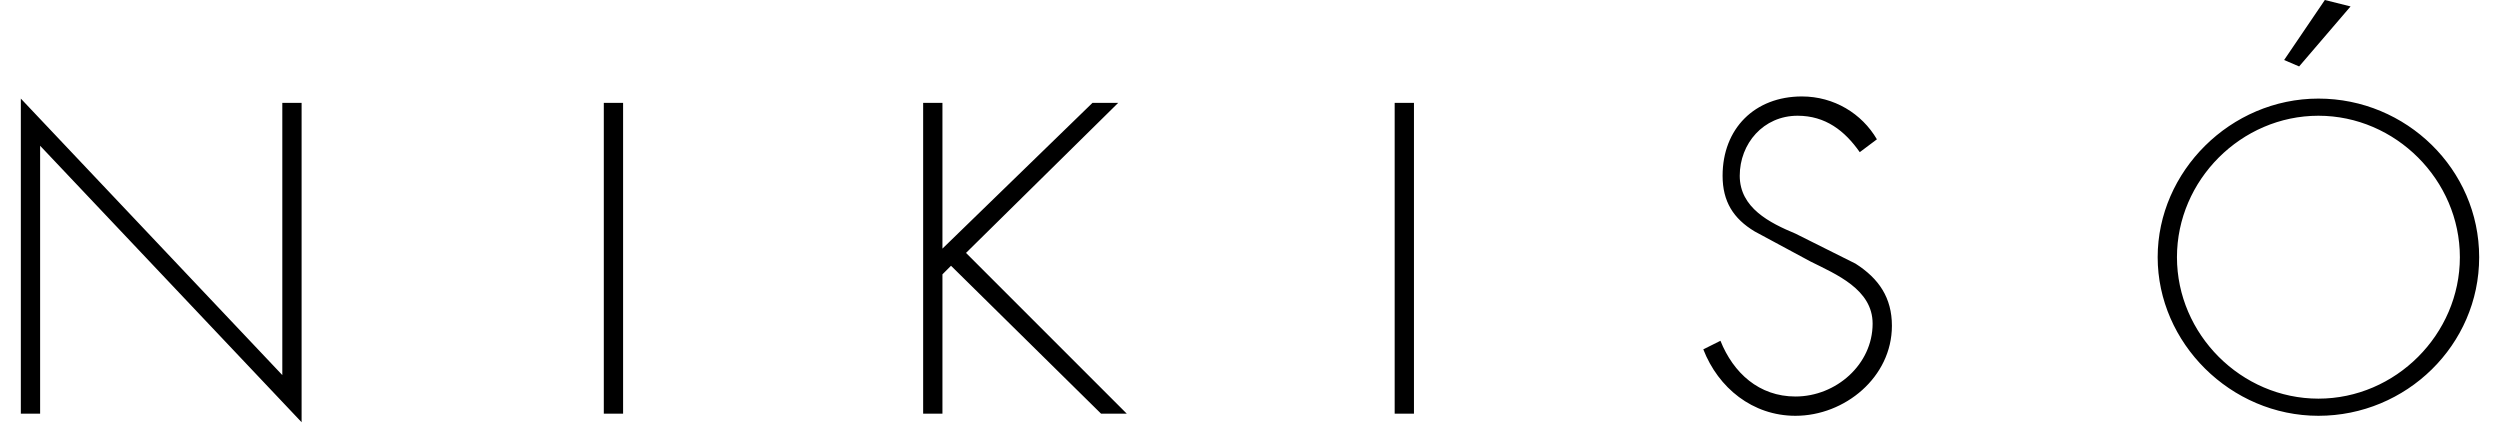 <?xml version="1.0" encoding="UTF-8"?> <svg xmlns="http://www.w3.org/2000/svg" width="1200" height="203" viewBox="0 0 1200 203" fill="none"><g clip-path="url(#clip0_2346_654)"><path d="M144.769 202.668L19.259 69.956V198.553H10V47.324L135.51 180.035V49.381H144.769V202.668ZM299.085 198.553H289.826V49.381H299.085V198.553ZM524.385 49.381H536.731L463.688 121.395L540.846 198.553H528.5L456.487 127.568L452.371 131.683V198.553H443.112V49.381H452.371V119.337L524.385 49.381ZM678.701 198.553H669.442V49.381H678.701V198.553ZM892.685 73.043C885.484 62.755 876.225 55.554 862.851 55.554C846.391 55.554 835.074 68.928 835.074 84.359C835.074 99.791 849.477 106.992 861.822 112.136L890.628 126.539C901.944 133.74 908.117 142.999 908.117 156.373C908.117 181.064 885.484 199.582 861.822 199.582C841.247 199.582 824.786 186.208 817.585 167.69L825.815 163.575C831.988 179.006 844.333 190.323 861.822 190.323C881.369 190.323 898.858 174.891 898.858 155.344C898.858 138.884 881.369 131.683 869.024 125.51L842.276 111.107C831.988 104.935 826.844 96.704 826.844 84.359C826.844 61.726 842.276 46.295 864.908 46.295C880.34 46.295 893.714 54.525 900.915 66.87L892.685 73.043ZM1190 123.452C1190 165.632 1155.02 199.582 1112.84 199.582C1070.66 199.582 1035.68 164.603 1035.68 123.452C1035.68 82.302 1070.66 47.324 1112.84 47.324C1155.02 47.324 1190 81.273 1190 123.452ZM1044.94 123.452C1044.94 160.488 1075.81 191.351 1112.84 191.351C1149.88 191.351 1180.74 160.488 1180.74 123.452C1180.74 86.417 1149.88 55.554 1112.84 55.554C1075.81 55.554 1044.94 86.417 1044.94 123.452ZM1128.27 3.086L1103.58 31.892L1096.38 28.806L1115.93 0L1128.27 3.086Z" fill="black"></path></g><defs><clipPath id="clip0_2346_654"><rect width="1200" height="202.668" fill="white"></rect></clipPath></defs></svg> 